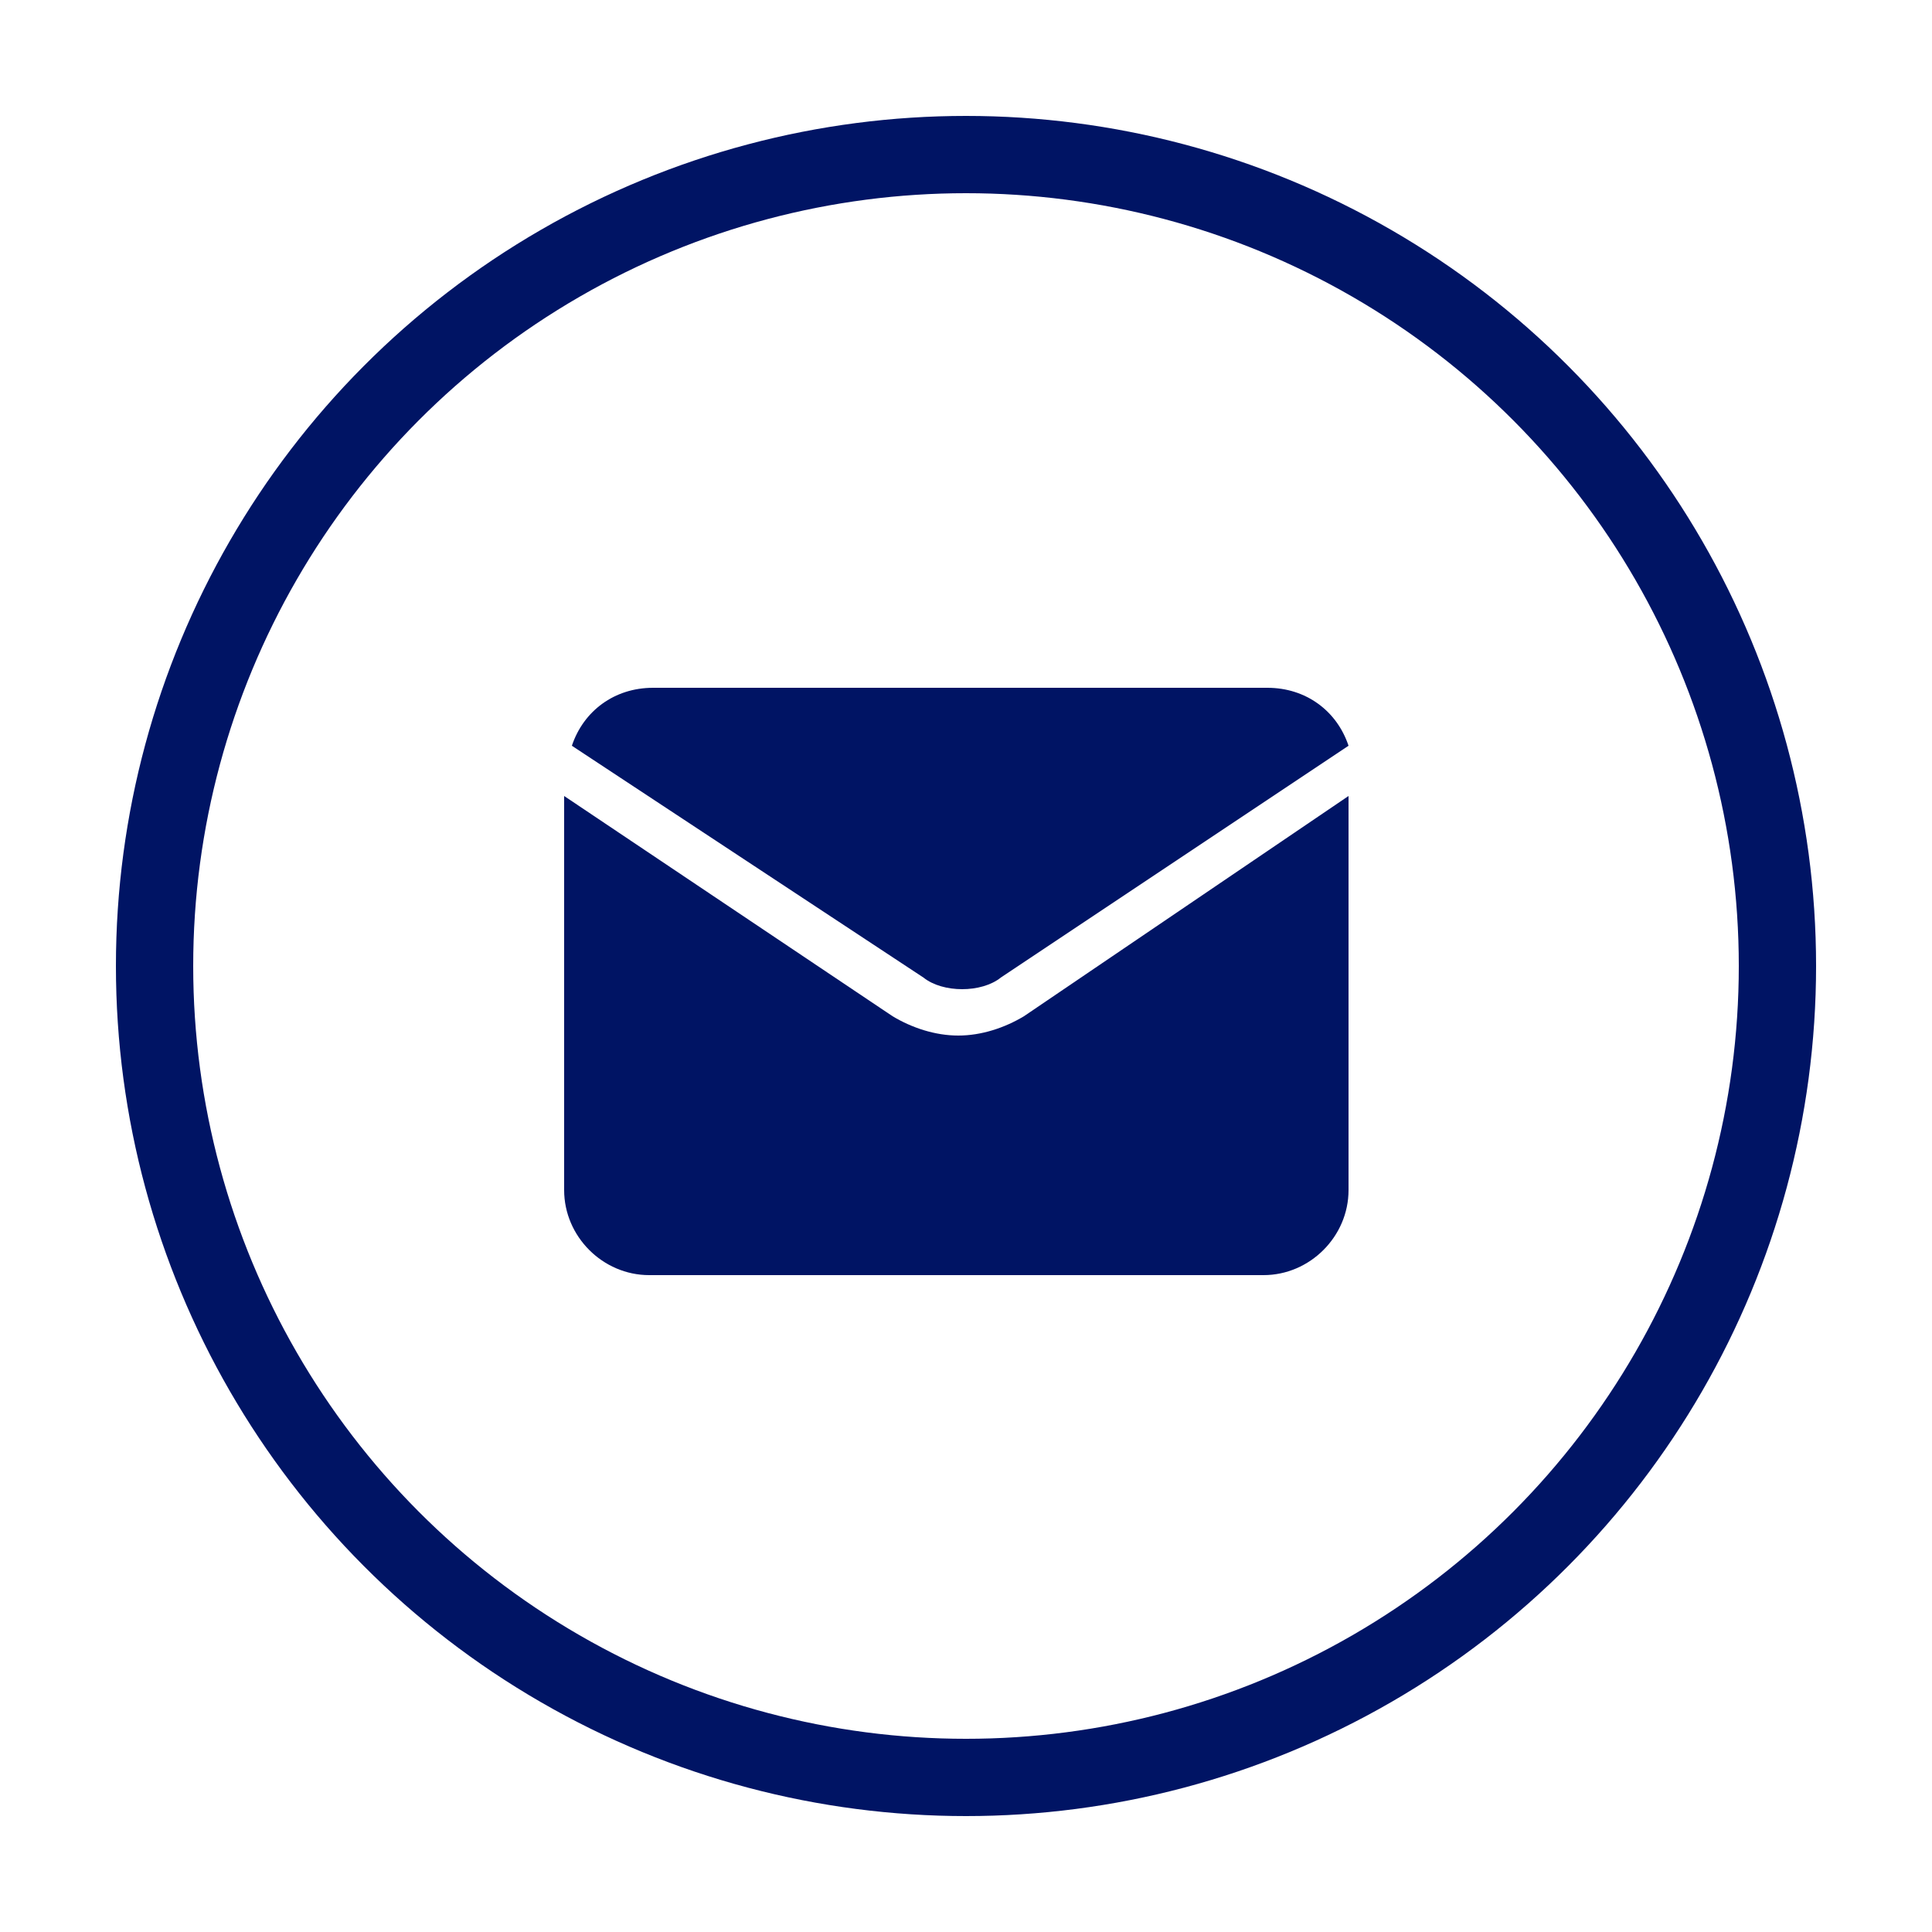 <?xml version="1.0" encoding="utf-8"?>
<!-- Generator: Adobe Illustrator 25.0.1, SVG Export Plug-In . SVG Version: 6.00 Build 0)  -->
<svg version="1.1" id="Layer_1" xmlns="http://www.w3.org/2000/svg" xmlns:xlink="http://www.w3.org/1999/xlink" x="0px" y="0px"
	 viewBox="0 0 50 50" style="enable-background:new 0 0 50 50;" xml:space="preserve">
<style type="text/css">
	.st0{fill:none;stroke:#001464;stroke-width:2;stroke-miterlimit:10;}
	.st1{fill:#001464;}
</style>
<g>
	<circle class="st0" cx="25" cy="25" r="21"/>
	<g>
		<path class="st1" d="M23.9,25.3c0.5,0.4,1.5,0.4,2,0c0,0,0,0,0,0l9-6c-0.3-0.9-1.1-1.5-2.1-1.5H16.9c-1,0-1.8,0.6-2.1,1.5
			L23.9,25.3C23.9,25.3,23.9,25.3,23.9,25.3L23.9,25.3z"/>
		<path class="st1" d="M26.5,26.3C26.5,26.3,26.5,26.3,26.5,26.3c-0.5,0.3-1.1,0.5-1.7,0.5c-0.6,0-1.2-0.2-1.7-0.5c0,0,0,0,0,0
			l-8.5-5.7v10.2c0,1.2,1,2.2,2.2,2.2h15.9c1.2,0,2.2-1,2.2-2.2V20.6L26.5,26.3z"/>
	</g>
</g>
</svg>

